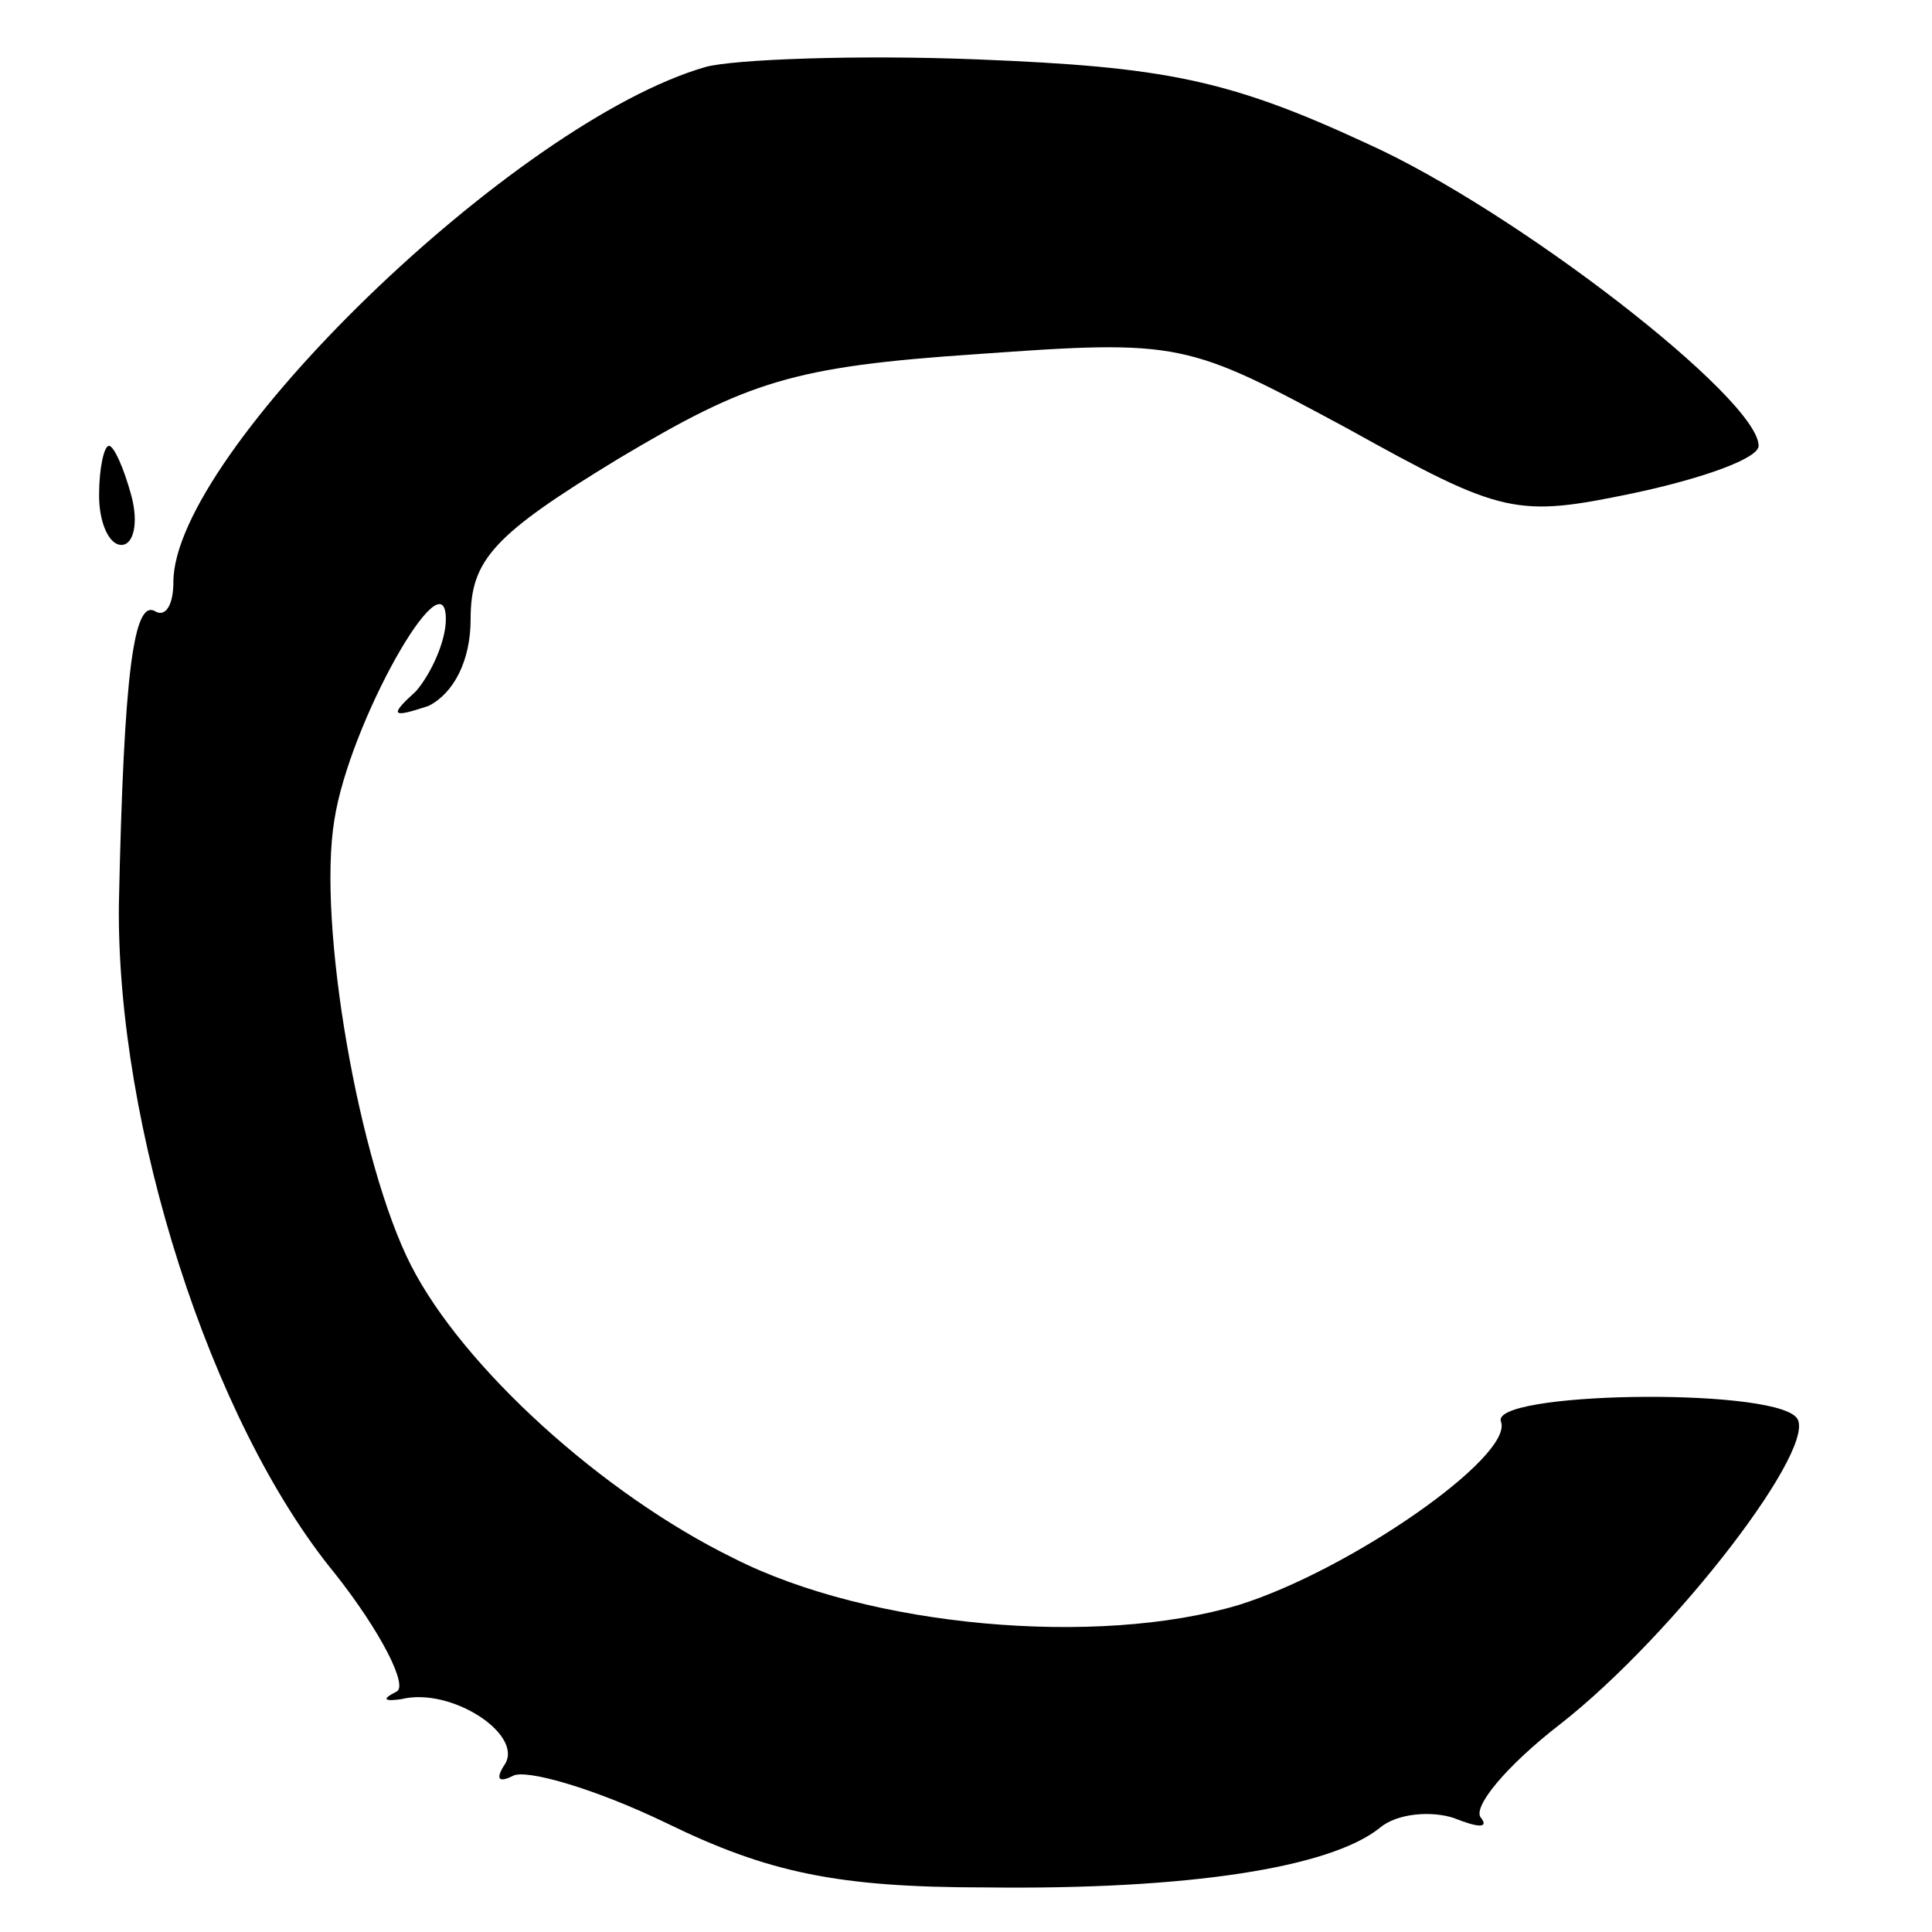 <?xml version="1.0" standalone="no"?>
<!DOCTYPE svg PUBLIC "-//W3C//DTD SVG 20010904//EN"
 "http://www.w3.org/TR/2001/REC-SVG-20010904/DTD/svg10.dtd">
<svg version="1.0" xmlns="http://www.w3.org/2000/svg"
 width="78pt" height="78pt" viewBox="0 0 78 78"
 preserveAspectRatio="xMidYMid meet">
<g transform="translate(0,78) scale(0.1,-0.1)"
fill="#000000" stroke="none">
<path d="M285 753 c-77 -22 -215 -156 -215 -208 0 -9 -3 -14 -7 -12 -9 6 -13
-24 -15 -118 -1 -90 37 -209 87 -270 19 -24 30 -46 25 -48 -6 -3 -5 -4 2 -3
20 5 49 -14 42 -26 -4 -6 -3 -8 3 -5 5 3 33 -5 62 -19 41 -20 69 -26 129 -26
82 -1 139 8 159 24 7 6 21 7 30 4 10 -4 14 -4 11 0 -4 4 10 21 32 38 46 36
106 114 95 124 -12 12 -124 10 -119 -2 5 -14 -61 -60 -106 -74 -57 -17 -149
-9 -204 19 -53 26 -109 77 -130 118 -21 41 -38 138 -31 180 6 39 45 108 45 81
0 -9 -6 -22 -12 -29 -11 -10 -10 -11 5 -6 10 5 17 18 17 35 0 24 9 34 60 65
52 31 70 37 144 42 83 6 85 5 150 -30 63 -35 68 -36 116 -26 28 6 50 14 50 19
0 19 -98 95 -158 122 -56 26 -82 31 -157 34 -49 2 -99 0 -110 -3z"/>
<path d="M40 580 c0 -11 4 -20 9 -20 5 0 7 9 4 20 -3 11 -7 20 -9 20 -2 0 -4
-9 -4 -20z"/>
</g>
</svg>
